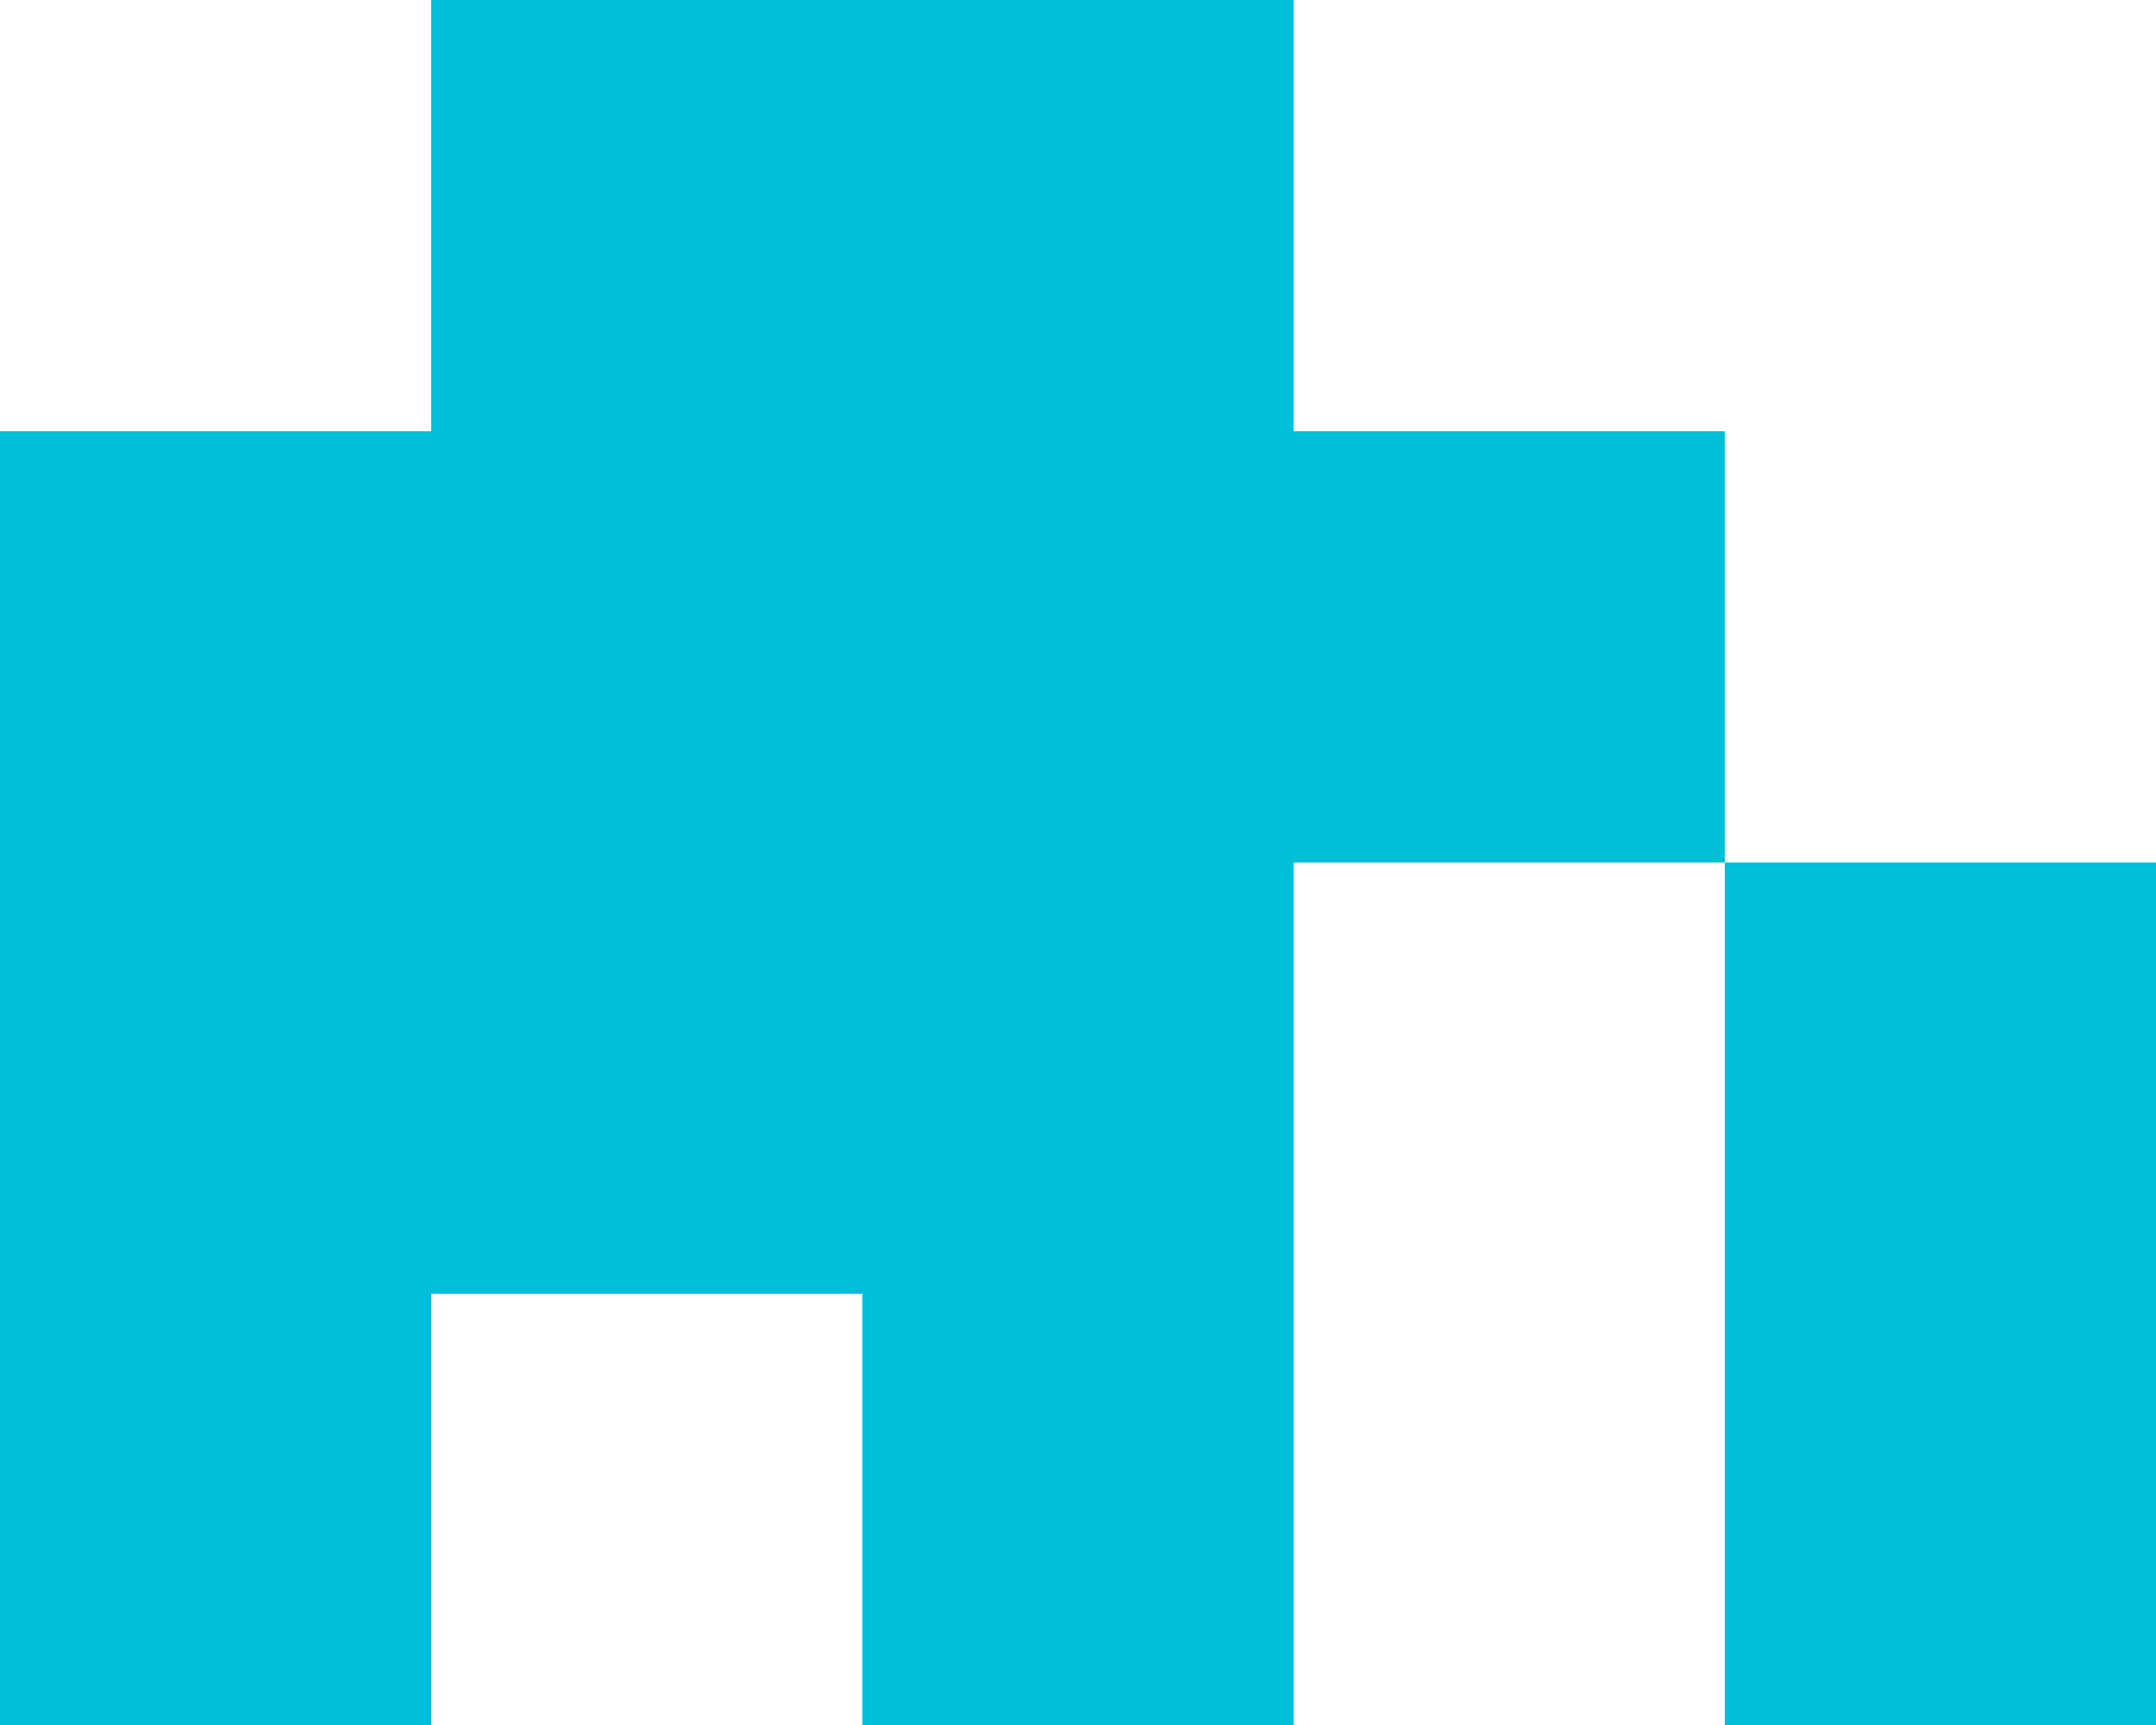 <?xml version="1.0" encoding="UTF-8"?>
<svg id="Layer_1" data-name="Layer 1" xmlns="http://www.w3.org/2000/svg" viewBox="0 0 200 160">
  <defs>
    <style>
      .cls-1 {
        fill: #00c0d9;
      }
    </style>
  </defs>
  <path class="cls-1" d="M40,120V0h80v40h-40v80h-40Z"/>
  <path class="cls-1" d="M0,160V40h160v40h-40v80h-40v-80h-40v80H0ZM160,160v-80h40v80h-40Z"/>
</svg>